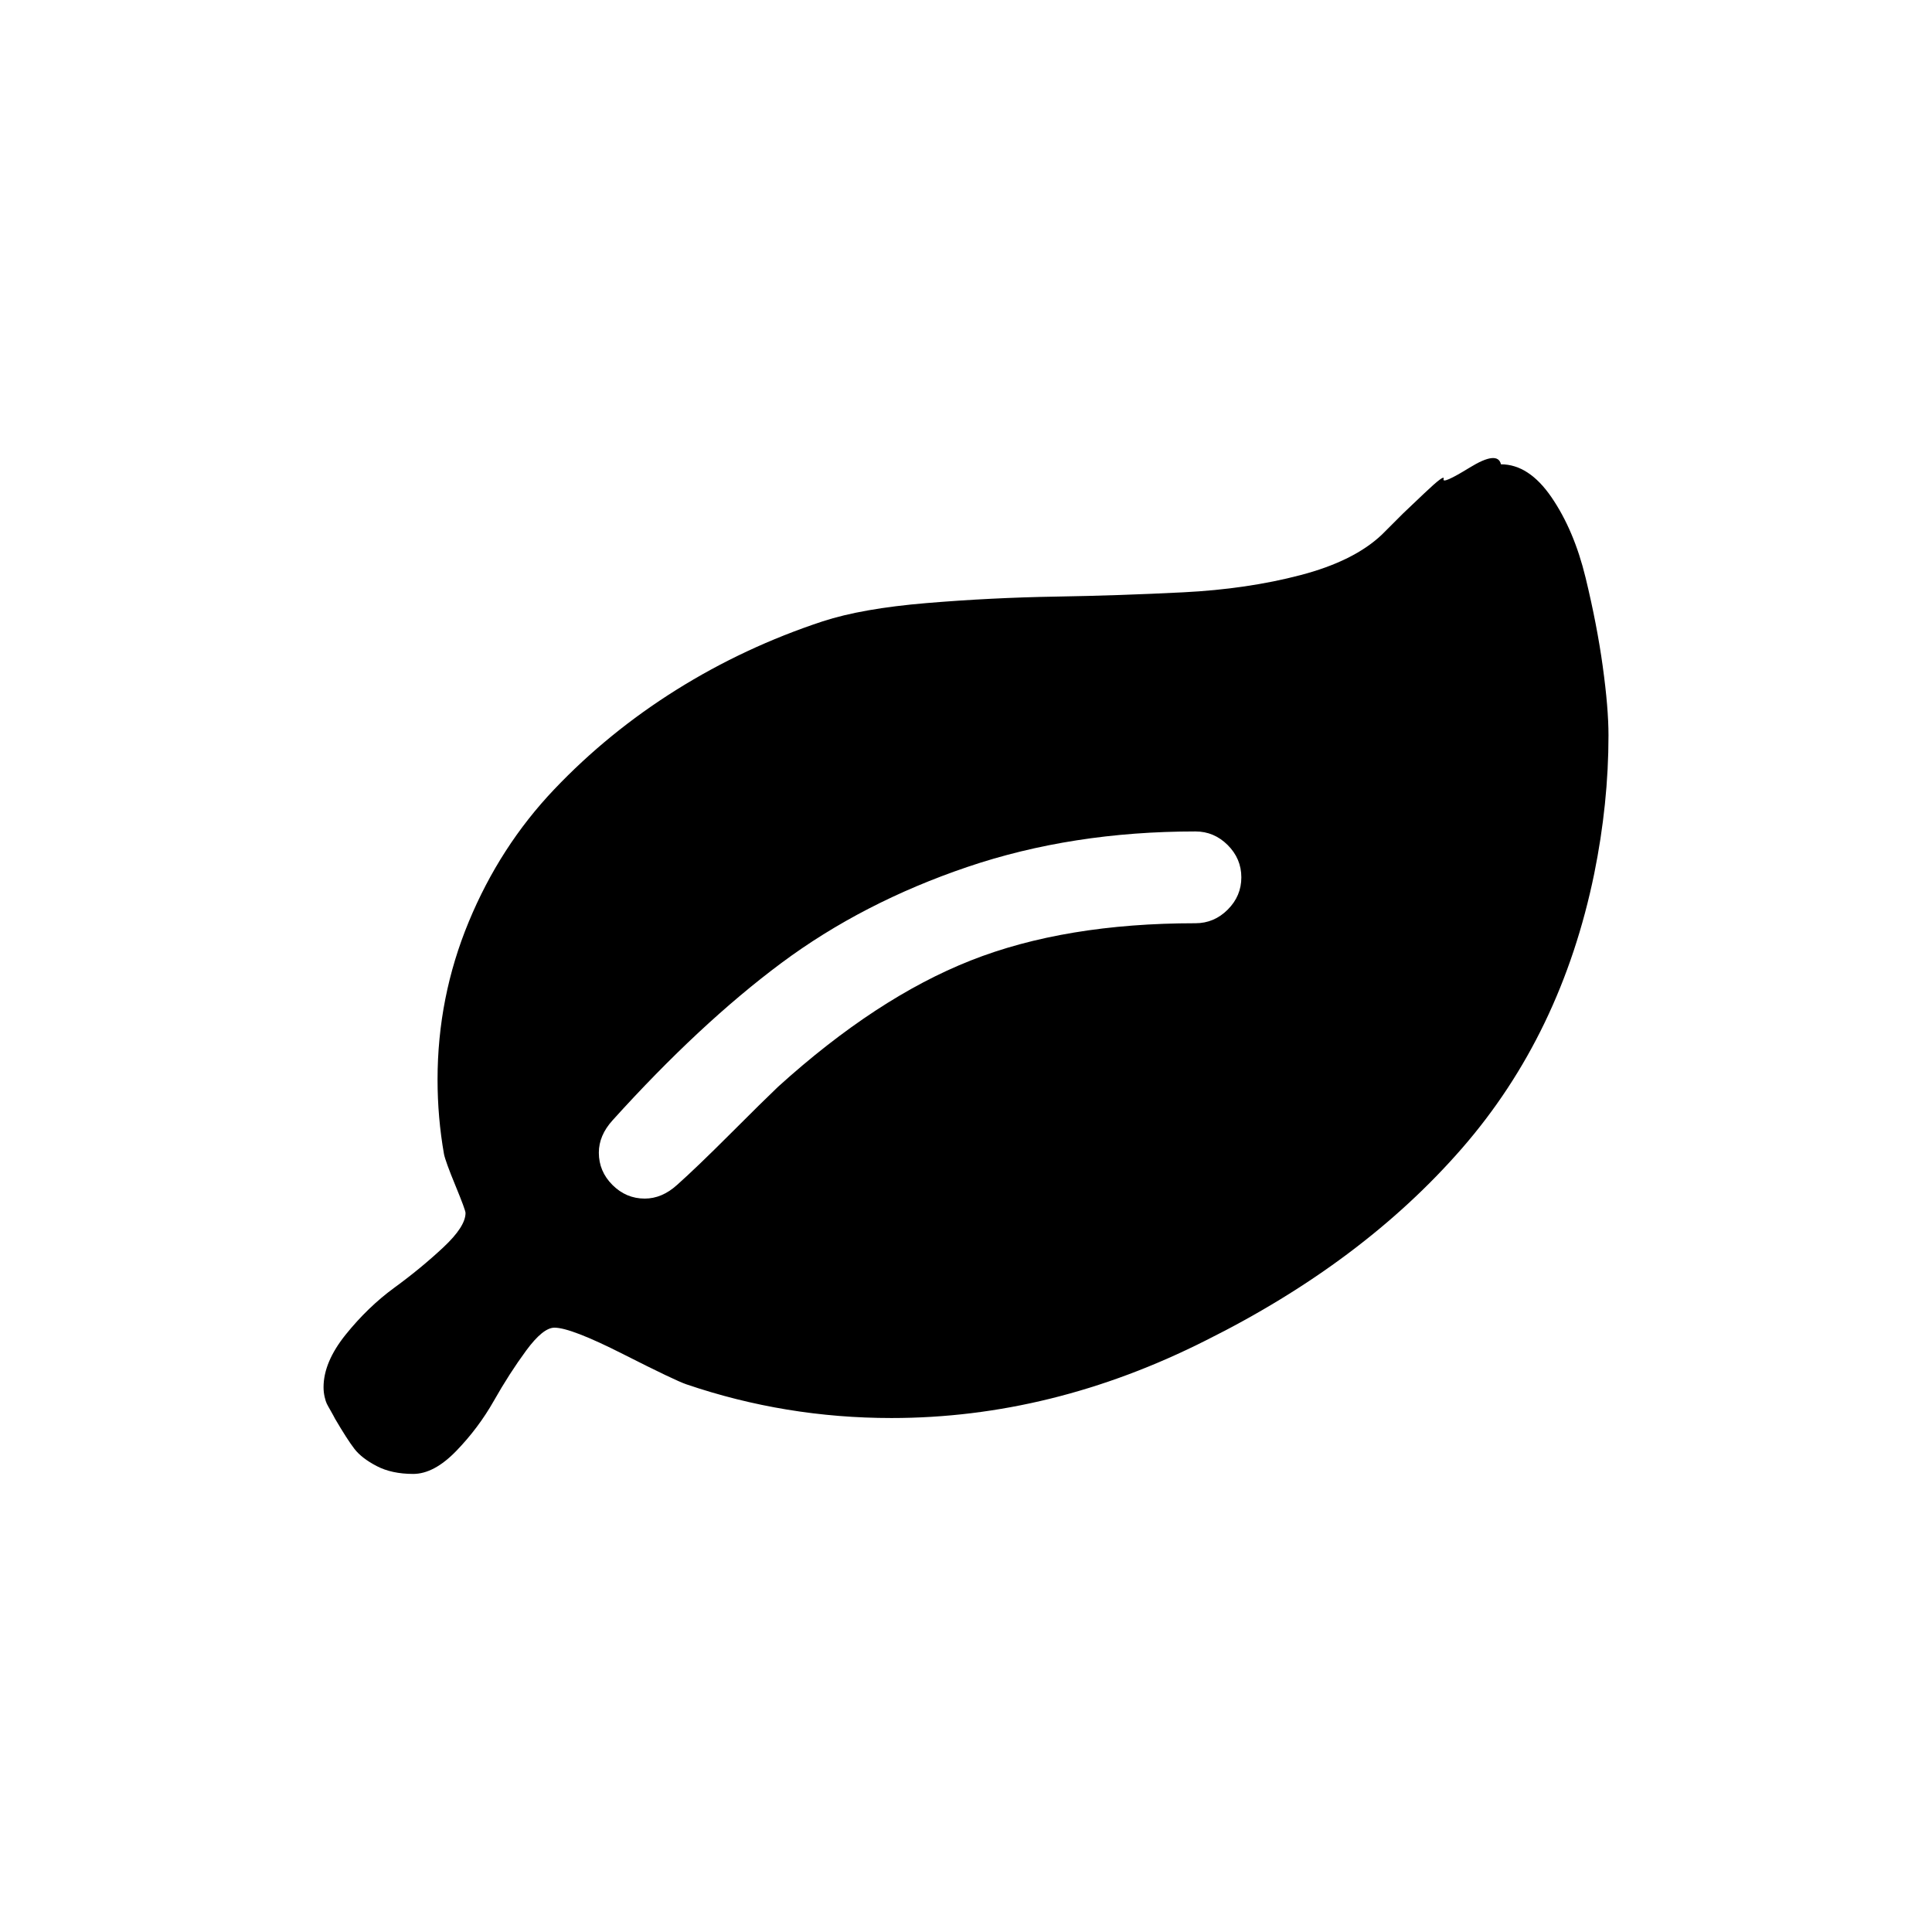 <?xml version="1.0" encoding="UTF-8"?>
<!-- Uploaded to: ICON Repo, www.svgrepo.com, Generator: ICON Repo Mixer Tools -->
<svg fill="#000000" width="800px" height="800px" version="1.1" viewBox="144 144 512 512" xmlns="http://www.w3.org/2000/svg">
 <path d="m568.75 320.64c-1.016-7.348-2.531-15.207-4.559-23.566s-5.035-15.453-9.023-21.285c-3.992-5.828-8.461-8.742-13.398-8.742-0.57-2.469-3.324-2.184-8.27 0.855-4.941 3.043-7.254 4.055-6.934 3.043 0.316-1.016-1.398 0.25-5.133 3.801-3.738 3.547-5.602 5.32-5.602 5.32l-5.606 5.606c-4.938 4.688-12.125 8.266-21.566 10.734-9.438 2.477-19.793 3.992-31.066 4.562-11.273 0.57-22.582 0.953-33.922 1.141-11.34 0.188-22.711 0.762-34.113 1.711-11.402 0.953-20.586 2.566-27.555 4.848-13.809 4.559-26.73 10.609-38.77 18.148-12.035 7.539-22.836 16.344-32.398 26.414-9.566 10.07-17.105 21.758-22.613 35.062-5.508 13.297-8.266 27.234-8.266 41.805 0 6.715 0.57 13.301 1.711 19.766 0.254 1.266 1.266 4.055 3.043 8.363 1.773 4.309 2.66 6.715 2.66 7.223 0 2.406-1.965 5.449-5.891 9.121-3.93 3.672-8.234 7.223-12.922 10.641-4.688 3.418-8.992 7.57-12.922 12.445-3.93 4.879-5.891 9.535-5.891 13.965 0 0.887 0.094 1.738 0.285 2.566 0.191 0.824 0.383 1.422 0.57 1.801 0.188 0.383 0.539 1.016 1.047 1.898 0.508 0.887 0.887 1.586 1.141 2.09 2.156 3.672 3.863 6.336 5.133 7.981 1.266 1.645 3.227 3.164 5.891 4.559 2.66 1.391 5.891 2.09 9.691 2.09 3.676 0 7.477-2.027 11.402-6.078 3.926-4.051 7.25-8.488 9.977-13.301 2.723-4.812 5.574-9.25 8.551-13.301 2.977-4.051 5.481-6.078 7.504-6.078 2.914 0 8.992 2.344 18.242 7.031 9.25 4.691 14.824 7.348 16.723 7.984 17.48 5.953 35.598 8.93 54.348 8.93 28.379 0 56.121-6.848 83.234-20.527 27.746-13.809 50.391-30.781 67.938-50.926 17.547-20.145 29.234-44.402 35.062-72.785 2.519-12.414 3.785-24.641 3.785-36.676 0-4.812-0.504-10.895-1.52-18.238zm-99.387 64.418c-2.41 2.406-5.262 3.609-8.555 3.609-23.055 0-42.914 3.293-59.574 9.879-16.66 6.586-33.668 17.734-51.023 33.445-2.531 2.406-6.777 6.586-12.73 12.543-5.953 5.953-10.645 10.453-14.062 13.492-2.66 2.406-5.512 3.613-8.555 3.613-3.297 0-6.144-1.207-8.555-3.613-2.406-2.402-3.609-5.258-3.609-8.551 0-3.043 1.203-5.887 3.609-8.551 15.453-17.105 30.375-31.008 44.754-41.711s30.82-19.191 49.316-25.465c18.492-6.273 38.637-9.406 60.426-9.406 3.293 0 6.144 1.203 8.555 3.609 2.406 2.41 3.609 5.258 3.609 8.555 0.004 3.293-1.195 6.141-3.606 8.551z"/>
</svg>